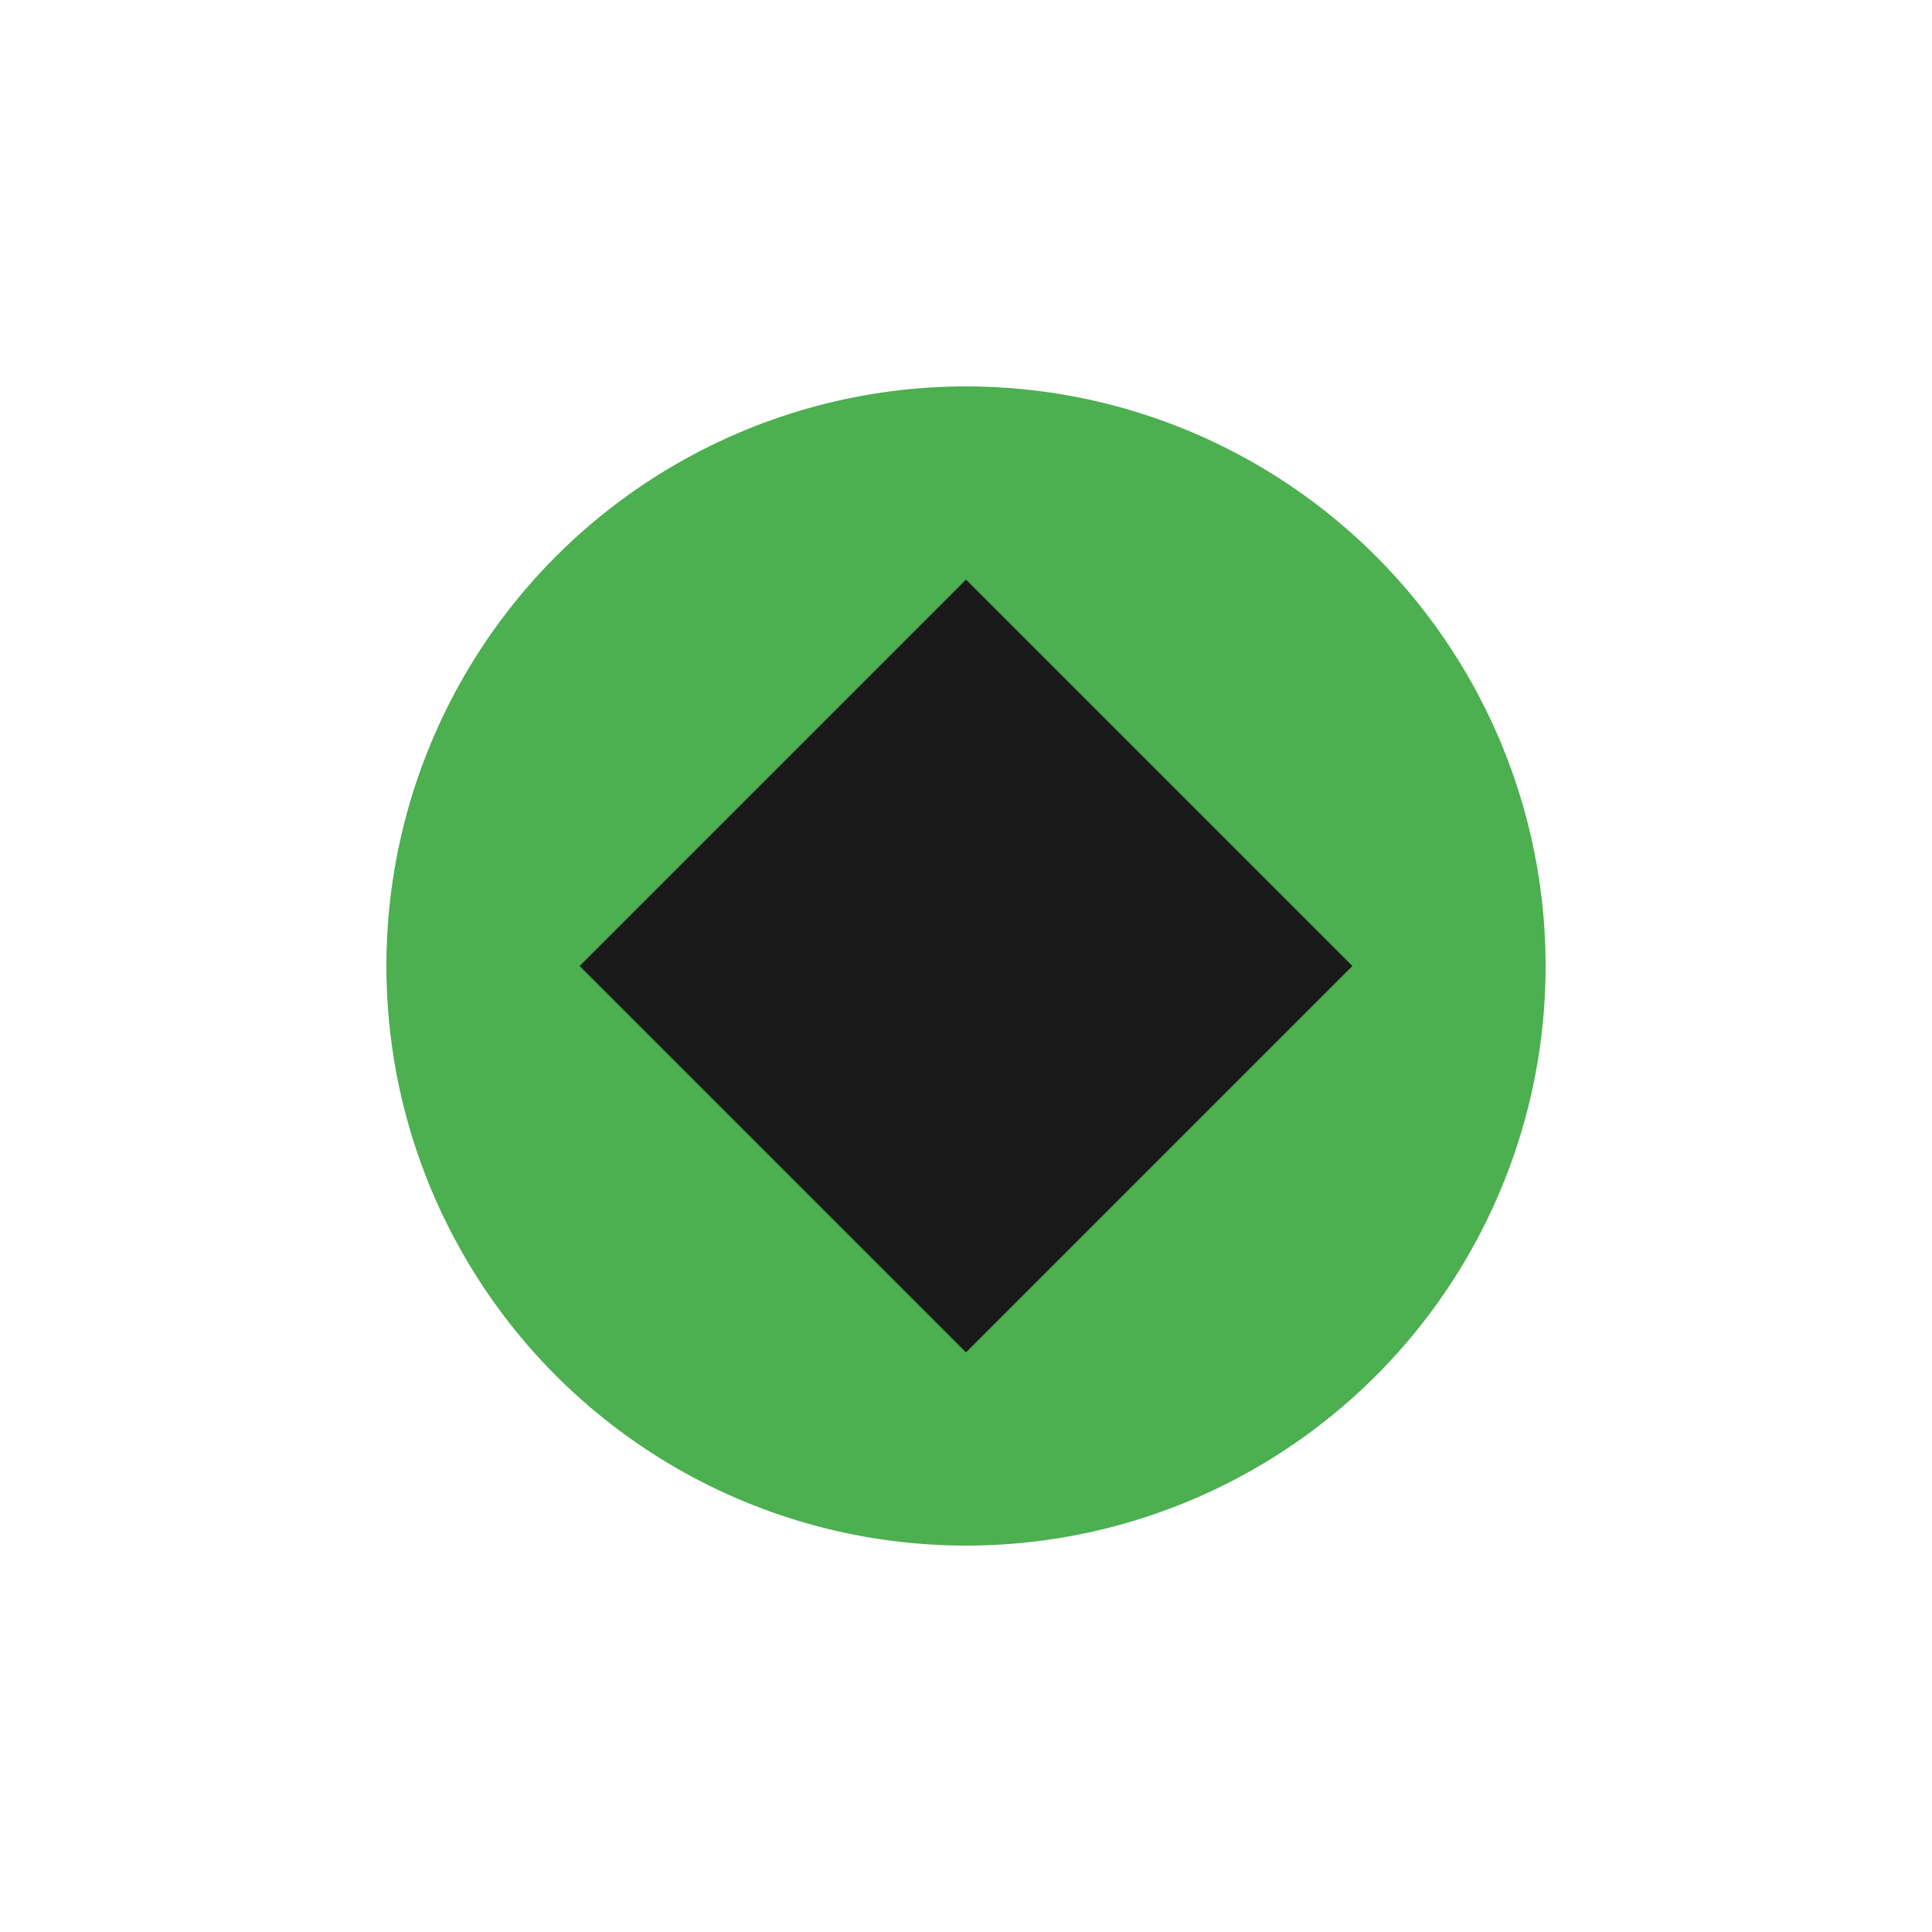 <?xml version="1.0" encoding="UTF-8"?>
<svg width="100" height="100" viewBox="0 0 100 100" fill="none" xmlns="http://www.w3.org/2000/svg">
  <circle cx="50" cy="50" r="30" fill="#4CAF50"/>
  <path d="M50 30 L70 50 L50 70 L30 50 Z" fill="#1a1a1a"/>
</svg>
